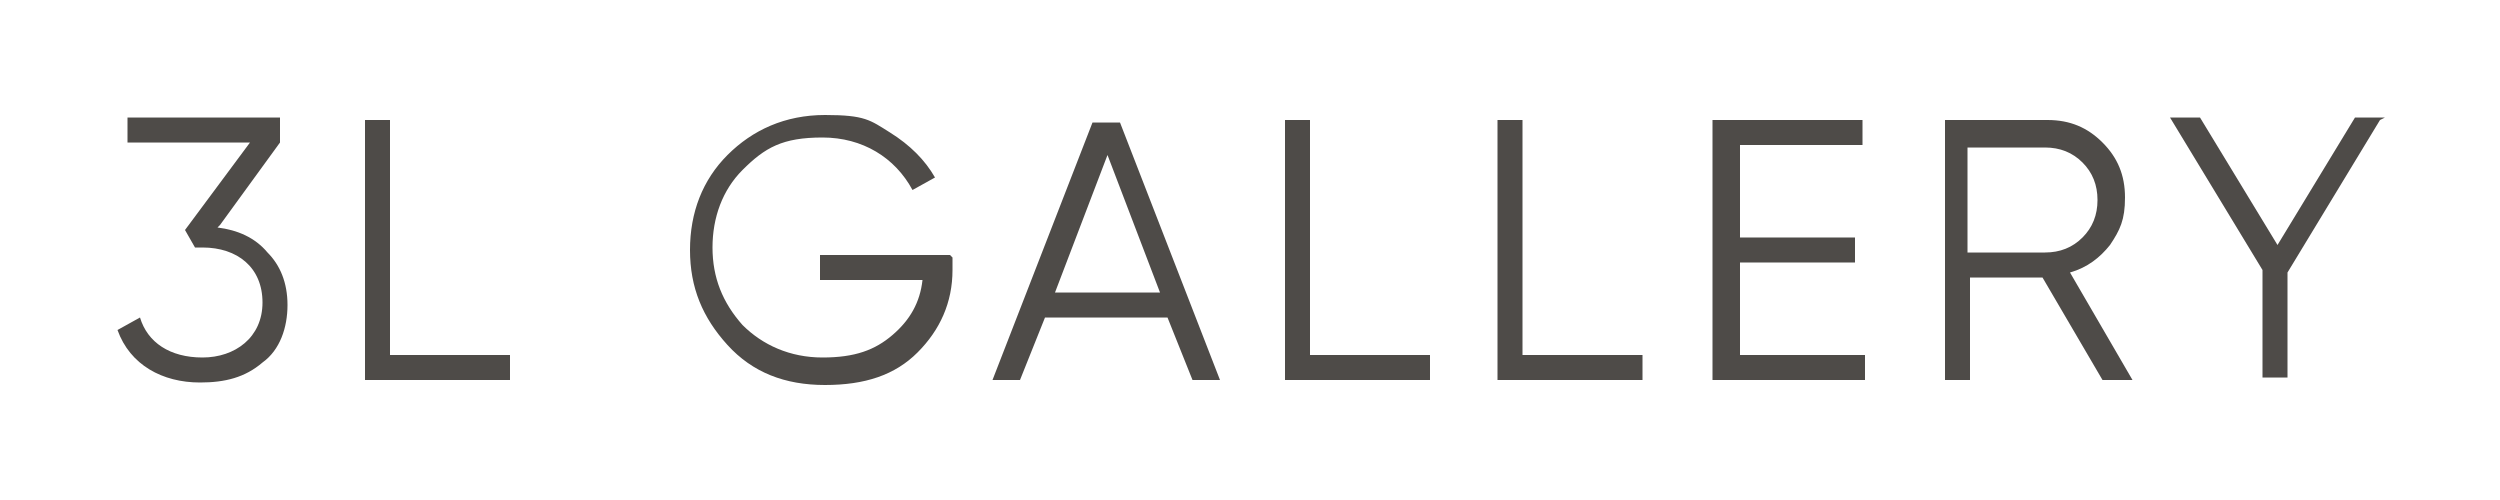 <?xml version="1.0" encoding="UTF-8"?> <svg xmlns="http://www.w3.org/2000/svg" id="Layer_1" data-name="Layer 1" version="1.1" viewBox="0 0 100 20"><defs><style> .cls-1 { fill: #4e4b48; stroke-width: 0px; } </style></defs><path class="cls-1" d="M8.7,9.1c.8.1,1.5.4,2,1,.5.5.8,1.2.8,2.1s-.3,1.8-1,2.3c-.7.6-1.5.8-2.5.8-1.5,0-2.8-.7-3.3-2.1l.9-.5c.3,1,1.2,1.6,2.5,1.6s2.4-.8,2.4-2.2-1-2.2-2.4-2.2h0s0,0,0,0h-.3l-.4-.7,2.6-3.5h-4.9v-1h6.1v1l-2.4,3.3Z"></path><path class="cls-1" d="M15.7,14.2h4.7v1h-5.8V4.8h1v9.4Z"></path><path class="cls-1" d="M38.1,10.3v.5c0,1.3-.5,2.4-1.4,3.3-.9.9-2.1,1.3-3.7,1.3s-2.9-.5-3.9-1.6-1.5-2.3-1.5-3.8.5-2.8,1.5-3.8,2.3-1.6,3.9-1.6,1.8.2,2.6.7c.8.5,1.4,1.1,1.8,1.8l-.9.5c-.7-1.3-2-2.1-3.6-2.1s-2.3.4-3.2,1.3c-.8.8-1.2,1.9-1.2,3.1s.4,2.2,1.2,3.1c.8.8,1.9,1.3,3.2,1.3s2.1-.3,2.8-.9c.7-.6,1.1-1.3,1.2-2.2h-4.1v-1h5.2Z"></path><path class="cls-1" d="M47.7,15.2l-1-2.5h-4.9l-1,2.5h-1.1l4-10.3h1.1l4,10.3h-1.1ZM42.2,11.7h4.2l-2.1-5.5-2.1,5.5Z"></path><path class="cls-1" d="M52.5,14.2h4.7v1h-5.8V4.8h1v9.4Z"></path><path class="cls-1" d="M61,14.2h4.7v1h-5.8V4.8h1v9.4Z"></path><path class="cls-1" d="M69.6,14.2h5v1h-6.1V4.8h6v1h-4.9v3.7h4.6v1h-4.6v3.8Z"></path><path class="cls-1" d="M84.1,15.2l-2.4-4.1h-2.9v4.1h-1V4.8h4.1c.9,0,1.6.3,2.2.9.6.6.9,1.3.9,2.2s-.2,1.3-.6,1.9c-.4.5-.9.9-1.6,1.1l2.5,4.3h-1.2ZM78.7,5.8v4.3h3.1c.6,0,1.1-.2,1.5-.6.4-.4.6-.9.6-1.5s-.2-1.1-.6-1.5c-.4-.4-.9-.6-1.5-.6h-3.1Z"></path><path class="cls-1" d="M95.2,4.8l-3.7,6.1v4.2h-1v-4.3l-3.7-6.1h1.2l3.1,5.1,3.1-5.1h1.2Z"></path></svg> 